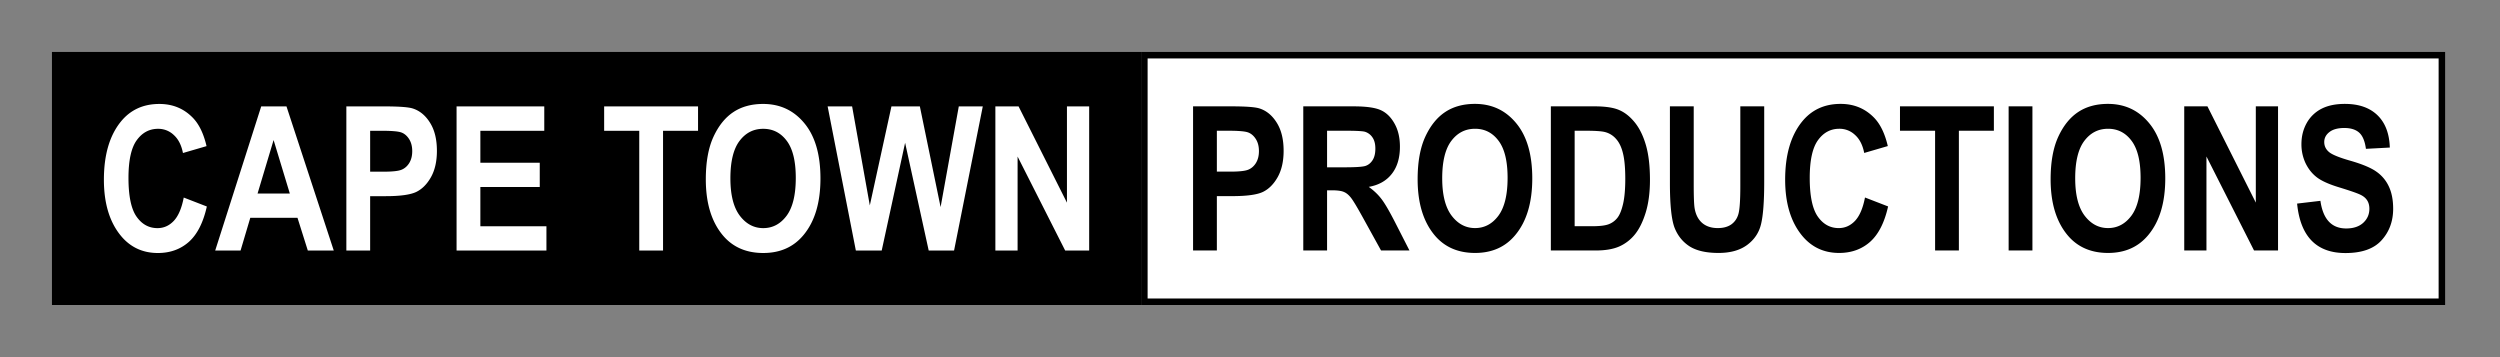 <svg xmlns="http://www.w3.org/2000/svg" width="385" height="55" fill="none"><rect width="100%" height="100%" fill="#808080" stroke="none"/><path fill="#000" d="M8.5 8.5h166.732v37.969H8.5z"/><path stroke="#000" d="M8.5 8.5h166.732v37.969H8.5z"/><path fill="#fff" d="m28.295 30.422 3.558 1.378c-.555 2.483-1.479 4.3-2.77 5.45-1.293 1.142-2.883 1.712-4.77 1.712-2.372 0-4.296-.914-5.77-2.74-1.695-2.11-2.543-4.957-2.543-8.54 0-3.786.853-6.748 2.559-8.888 1.484-1.858 3.477-2.786 5.98-2.786 2.04 0 3.746.696 5.118 2.09.98.988 1.696 2.457 2.15 4.405l-3.633 1.06c-.232-1.201-.697-2.12-1.393-2.756a3.438 3.438 0 0 0-2.438-.969c-1.343 0-2.438.586-3.286 1.757-.848 1.17-1.272 3.104-1.272 5.799 0 2.796.414 4.785 1.242 5.966.828 1.18 1.903 1.771 3.225 1.771.97 0 1.807-.373 2.514-1.12.706-.757 1.216-1.954 1.529-3.589ZM51.4 38.583h-3.997l-1.59-5.042h-7.268l-1.498 5.042H33.14l7.086-22.197h3.892L51.4 38.583Zm-6.768-8.782-2.498-8.236-2.468 8.236h4.966Zm8.707 8.782V16.386h5.905c2.2 0 3.639.106 4.315.318 1.08.343 1.968 1.075 2.665 2.196.706 1.12 1.06 2.564 1.06 4.33 0 1.605-.303 2.953-.909 4.043-.605 1.08-1.362 1.842-2.27 2.286-.91.434-2.474.651-4.695.651h-2.407v8.373h-3.664Zm3.664-18.442v6.299h2.029c1.363 0 2.286-.096 2.77-.288.495-.192.899-.535 1.212-1.03.313-.504.47-1.12.47-1.847 0-.736-.162-1.357-.485-1.862-.323-.505-.722-.843-1.196-1.014-.475-.172-1.48-.258-3.014-.258h-1.786Zm13.309 18.442V16.386h13.506v3.755h-9.842v4.921h9.146v3.74h-9.146v6.041h10.175v3.74H70.312Zm28.133 0V20.141h-5.406v-3.755h14.46v3.755h-5.39v18.442h-3.664Zm10.25-10.962c0-2.645.389-4.82 1.166-6.526.788-1.716 1.812-2.993 3.074-3.83 1.262-.838 2.791-1.257 4.588-1.257 2.604 0 4.724.994 6.359 2.982 1.646 1.989 2.468 4.82 2.468 8.495 0 3.714-.868 6.617-2.604 8.706-1.524 1.847-3.594 2.77-6.208 2.77-2.635 0-4.714-.913-6.238-2.74-1.736-2.09-2.605-4.956-2.605-8.6Zm3.786-.151c0 2.553.484 4.471 1.453 5.753.969 1.272 2.171 1.908 3.604 1.908 1.444 0 2.64-.63 3.589-1.893.948-1.271 1.423-3.22 1.423-5.844 0-2.574-.465-4.477-1.393-5.708-.919-1.232-2.125-1.848-3.619-1.848-1.494 0-2.71.621-3.649 1.863-.939 1.241-1.408 3.164-1.408 5.769Zm19.32 11.113-4.345-22.197h3.77l2.725 15.248 3.331-15.248h4.376l3.195 15.505 2.801-15.505h3.695l-4.422 22.197h-3.906l-3.634-16.595-3.604 16.595h-3.982Zm21.486 0V16.386h3.573l7.45 14.823V16.386h3.422v22.197h-3.695l-7.328-14.475v14.475h-3.422ZM176.232 8.5h199.816v37.969H176.232z"/><path stroke="#000" d="M176.232 8.5h199.816v37.969H176.232z"/><path fill="#000" d="M183.732 38.576V16.378h5.905c2.2 0 3.639.107 4.315.319 1.08.343 1.968 1.075 2.665 2.195.707 1.12 1.06 2.564 1.06 4.33 0 1.605-.303 2.953-.909 4.043-.605 1.08-1.362 1.842-2.271 2.287-.908.434-2.473.65-4.694.65h-2.407v8.374h-3.664Zm3.664-18.442v6.298h2.029c1.363 0 2.286-.095 2.771-.287.494-.192.898-.535 1.211-1.03.313-.505.469-1.12.469-1.847 0-.737-.161-1.358-.484-1.863-.323-.504-.722-.842-1.196-1.014-.475-.172-1.479-.257-3.013-.257h-1.787Zm13.309 18.442V16.378h7.737c1.979 0 3.392.202 4.24.606.848.394 1.544 1.085 2.089 2.075.546.979.818 2.155.818 3.527 0 1.737-.419 3.135-1.257 4.195-.827 1.06-2.008 1.726-3.543 1.998.788.566 1.439 1.186 1.954 1.863.514.666 1.216 1.867 2.104 3.603l2.211 4.33h-4.376l-2.665-4.83c-.959-1.746-1.61-2.836-1.953-3.27-.343-.444-.707-.747-1.09-.908-.384-.172-1-.258-1.848-.258h-.757v9.267h-3.664Zm3.664-12.81h2.726c1.665 0 2.725-.07 3.179-.212.455-.151.823-.449 1.106-.893.282-.444.424-1.035.424-1.772 0-.706-.142-1.272-.424-1.695a2.15 2.15 0 0 0-1.151-.894c-.343-.11-1.337-.166-2.983-.166h-2.877v5.632Zm13.946 1.847c0-2.644.388-4.82 1.165-6.526.788-1.715 1.812-2.992 3.074-3.83 1.262-.838 2.791-1.257 4.588-1.257 2.604 0 4.724.994 6.359 2.983 1.646 1.988 2.468 4.82 2.468 8.494 0 3.715-.868 6.617-2.604 8.706-1.524 1.848-3.593 2.771-6.208 2.771-2.634 0-4.714-.913-6.238-2.74-1.736-2.09-2.604-4.956-2.604-8.6Zm3.785-.151c0 2.554.484 4.472 1.453 5.754.97 1.272 2.171 1.908 3.604 1.908 1.444 0 2.64-.631 3.589-1.893.948-1.272 1.423-3.22 1.423-5.845 0-2.574-.464-4.476-1.393-5.708-.919-1.232-2.125-1.847-3.619-1.847-1.494 0-2.71.62-3.649 1.862-.939 1.242-1.408 3.165-1.408 5.769Zm16.731-11.084h6.708c1.696 0 2.973.192 3.831.576.868.373 1.665 1.01 2.392 1.908.727.898 1.297 2.064 1.711 3.497.414 1.434.621 3.215.621 5.345 0 1.918-.217 3.589-.651 5.012-.435 1.413-.985 2.534-1.651 3.361a6.457 6.457 0 0 1-2.422 1.878c-.939.414-2.151.62-3.634.62h-6.905V16.379Zm3.664 3.756v14.702h2.756c1.181 0 2.034-.111 2.559-.333a3.057 3.057 0 0 0 1.302-1c.343-.454.626-1.166.848-2.134.222-.97.333-2.247.333-3.831 0-1.646-.116-2.943-.348-3.892-.222-.948-.575-1.695-1.06-2.24a3.332 3.332 0 0 0-1.741-1.076c-.515-.13-1.509-.196-2.983-.196h-1.666Zm14.672-3.756h3.665v12.023c0 1.867.045 3.084.136 3.649.161.979.545 1.736 1.151 2.271.615.535 1.423.803 2.422.803.848 0 1.54-.187 2.075-.56.535-.384.898-.91 1.09-1.575.202-.677.303-2.12.303-4.33v-12.28h3.679v11.658c0 2.978-.162 5.133-.485 6.466-.313 1.322-1.029 2.397-2.15 3.225-1.11.817-2.579 1.226-4.406 1.226-1.898 0-3.381-.338-4.451-1.014-1.06-.687-1.833-1.645-2.317-2.877-.474-1.242-.712-3.523-.712-6.844V16.38Zm30.041 14.037 3.558 1.377c-.555 2.484-1.479 4.3-2.771 5.451-1.292 1.141-2.882 1.711-4.769 1.711-2.373 0-4.295-.913-5.769-2.74-1.696-2.11-2.544-4.956-2.544-8.54 0-3.785.853-6.748 2.559-8.888 1.484-1.857 3.477-2.786 5.981-2.786 2.039 0 3.745.697 5.118 2.09.979.989 1.695 2.457 2.15 4.406l-3.634 1.06c-.233-1.202-.697-2.12-1.393-2.756a3.439 3.439 0 0 0-2.438-.97c-1.343 0-2.438.586-3.286 1.757-.848 1.171-1.272 3.104-1.272 5.8 0 2.795.414 4.784 1.242 5.965.828 1.181 1.903 1.772 3.225 1.772.969 0 1.807-.374 2.514-1.12.706-.758 1.216-1.954 1.529-3.59Zm10.796 8.161V20.134h-5.406v-3.756h14.46v3.756h-5.39v18.442h-3.664Zm11.325 0V16.378h3.665v22.198h-3.665Zm6.466-10.963c0-2.644.388-4.82 1.166-6.526.787-1.715 1.812-2.992 3.073-3.83 1.262-.838 2.791-1.257 4.588-1.257 2.604 0 4.724.994 6.359 2.983 1.646 1.988 2.469 4.82 2.469 8.494 0 3.715-.869 6.617-2.605 8.706-1.524 1.848-3.593 2.771-6.208 2.771-2.634 0-4.714-.913-6.238-2.74-1.736-2.09-2.604-4.956-2.604-8.6Zm3.785-.151c0 2.554.485 4.472 1.454 5.754.969 1.272 2.17 1.908 3.603 1.908 1.444 0 2.64-.631 3.589-1.893.949-1.272 1.423-3.22 1.423-5.845 0-2.574-.464-4.476-1.393-5.708-.919-1.232-2.125-1.847-3.619-1.847-1.494 0-2.71.62-3.649 1.862-.939 1.242-1.408 3.165-1.408 5.769Zm16.792 11.114V16.378h3.573l7.45 14.824V16.378h3.422v22.198h-3.695L339.794 24.1v14.475h-3.422Zm17.382-7.223 3.589-.424c.403 2.837 1.726 4.255 3.967 4.255 1.11 0 1.983-.288 2.619-.863.636-.585.954-1.307.954-2.165 0-.505-.111-.934-.333-1.287-.222-.354-.56-.641-1.015-.863-.454-.232-1.554-.616-3.3-1.151-1.565-.474-2.711-.99-3.437-1.544-.727-.556-1.308-1.282-1.742-2.18a6.824 6.824 0 0 1-.636-2.923c0-1.211.273-2.301.818-3.27a5.442 5.442 0 0 1 2.286-2.196c.969-.495 2.166-.742 3.589-.742 2.14 0 3.81.58 5.012 1.741 1.201 1.161 1.837 2.822 1.907 4.982l-3.679.197c-.161-1.192-.51-2.024-1.045-2.499-.535-.474-1.297-.711-2.286-.711-.989 0-1.751.207-2.286.62-.535.414-.803.93-.803 1.545 0 .605.242 1.115.727 1.53.484.413 1.6.867 3.346 1.362 1.847.535 3.18 1.1 3.997 1.696a5.654 5.654 0 0 1 1.893 2.286c.434.929.651 2.06.651 3.392 0 1.928-.595 3.548-1.786 4.86-1.181 1.312-3.034 1.968-5.557 1.968-4.462 0-6.945-2.538-7.45-7.616Z"/></svg>